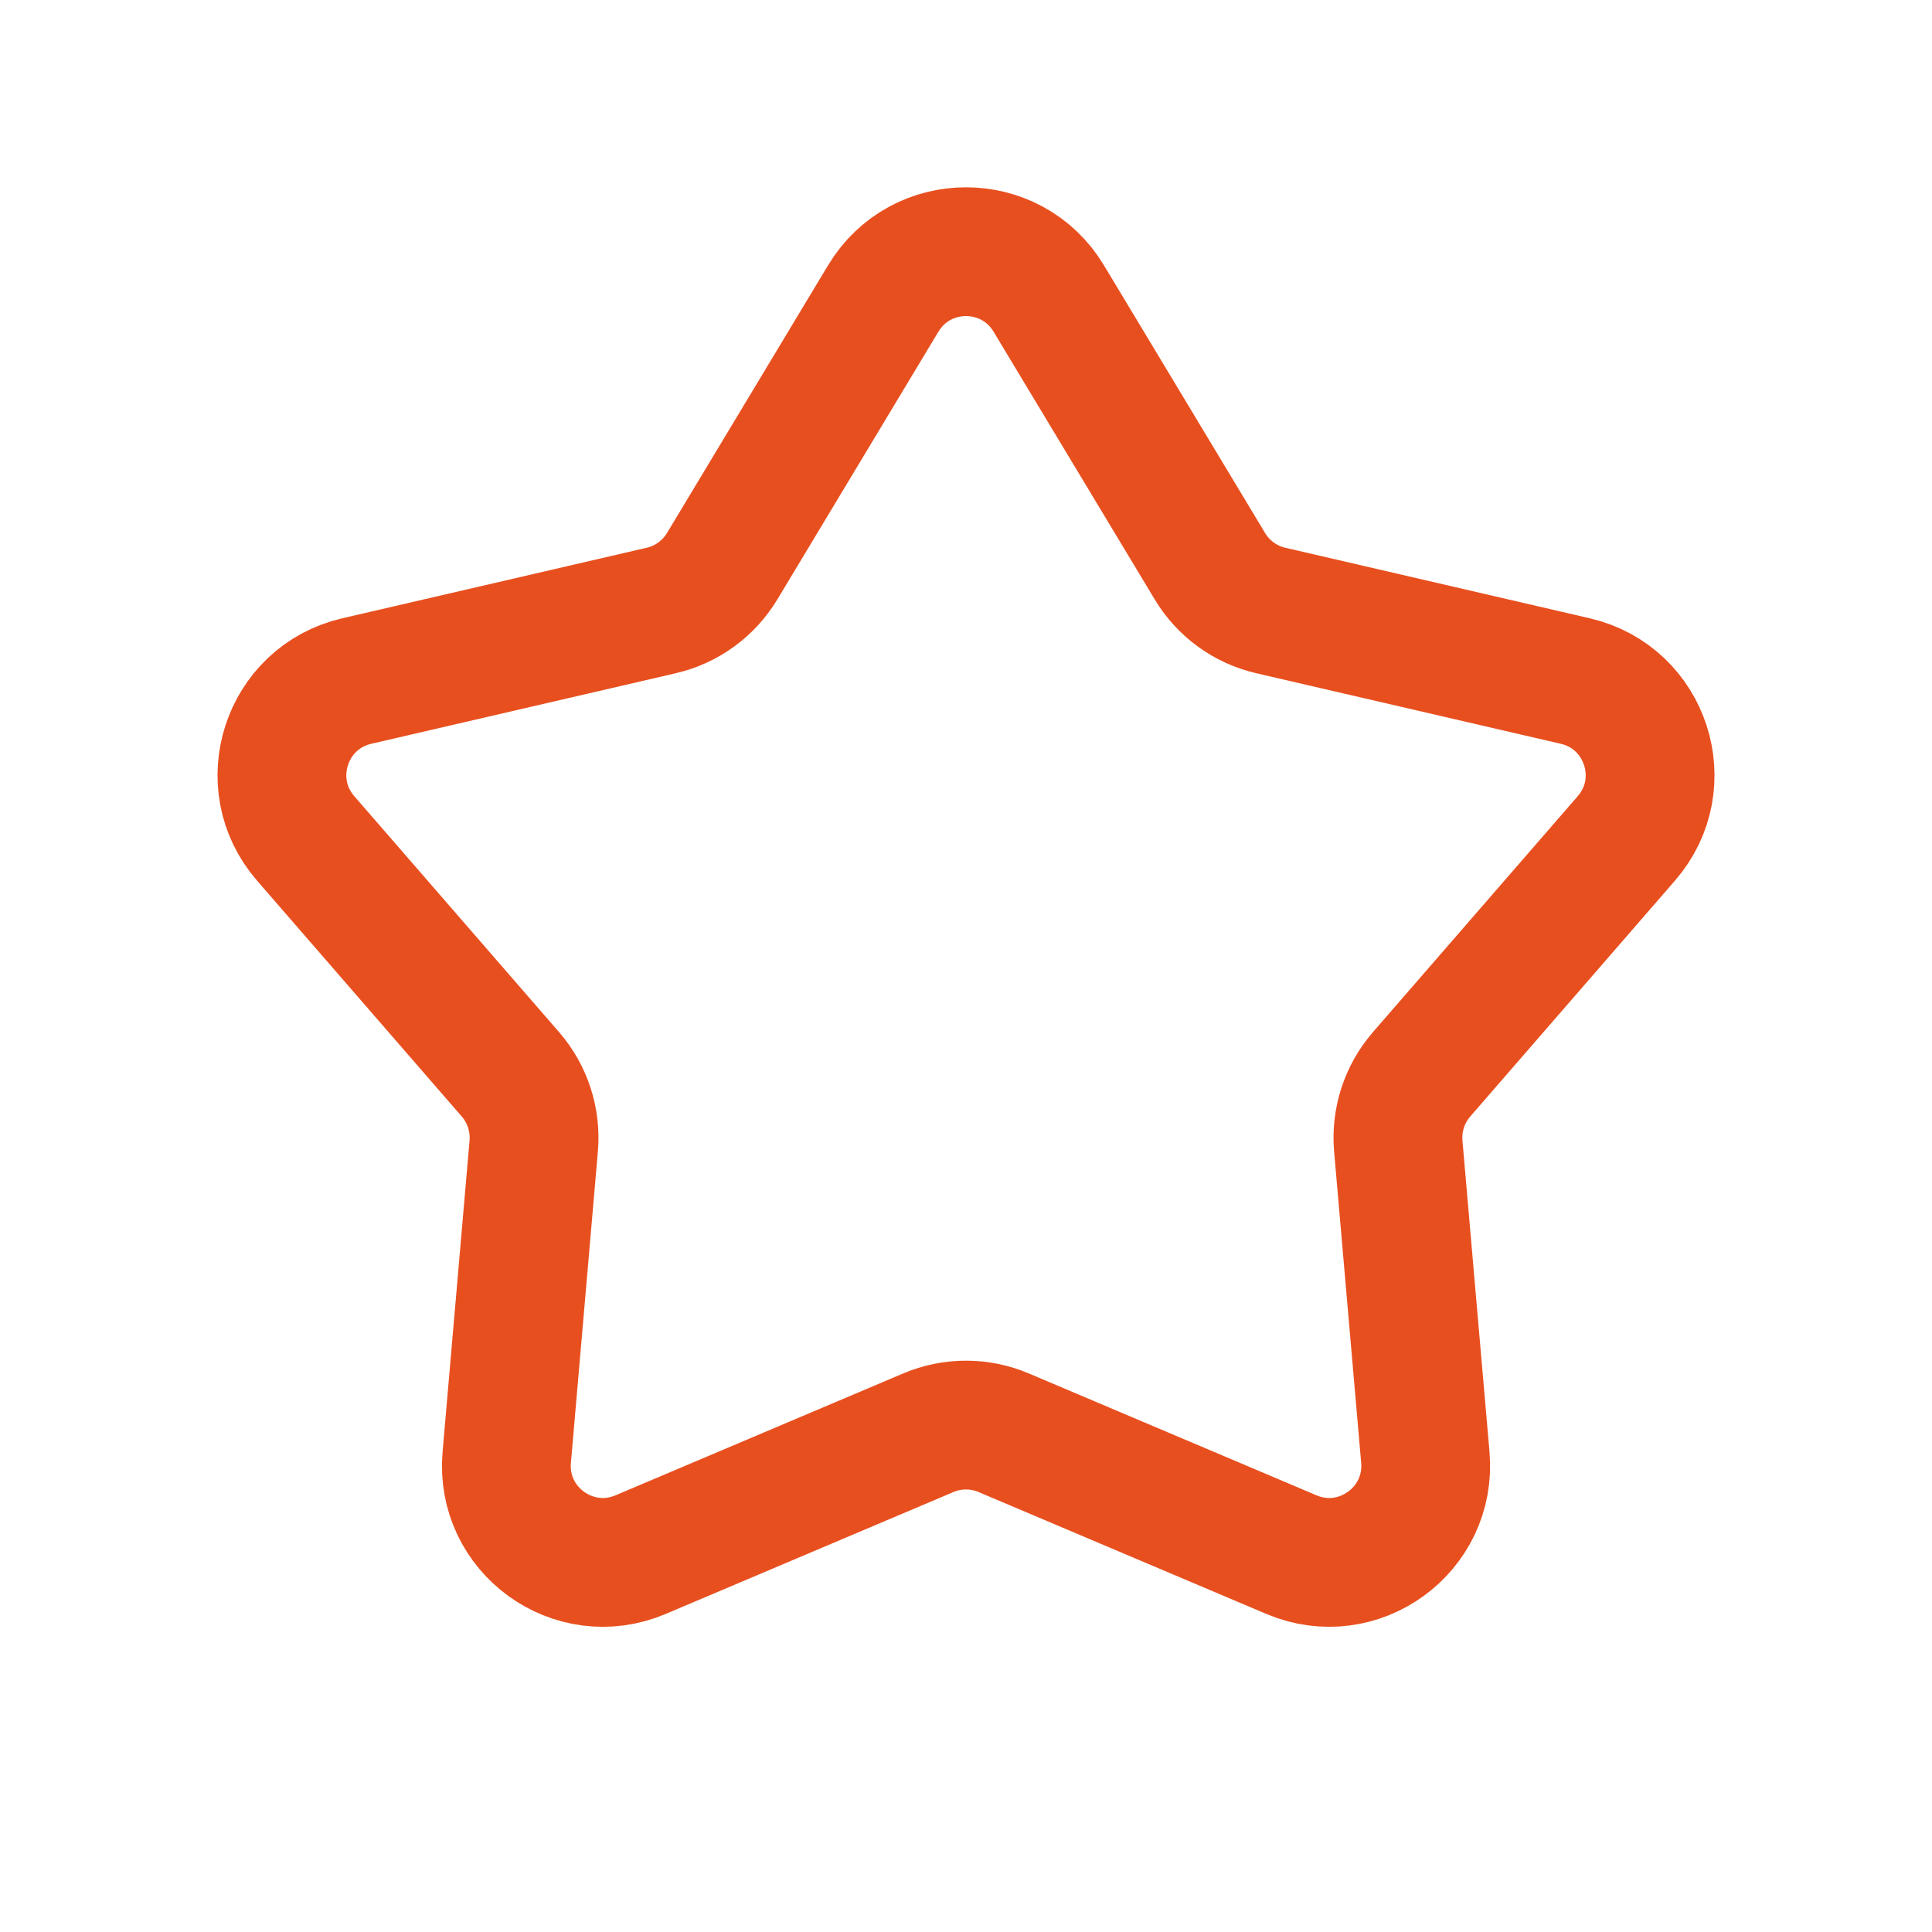 <svg width="24" height="24" viewBox="0 0 24 24" fill="none" xmlns="http://www.w3.org/2000/svg">
<path d="M10.972 3.708C11.438 2.933 12.562 2.933 13.028 3.708L15.03 7.034C15.197 7.312 15.47 7.511 15.787 7.584L19.568 8.46C20.449 8.664 20.797 9.732 20.203 10.415L17.659 13.346C17.446 13.592 17.342 13.913 17.37 14.237L17.706 18.103C17.784 19.005 16.875 19.665 16.042 19.312L12.468 17.798C12.169 17.671 11.831 17.671 11.532 17.798L7.958 19.312C7.125 19.665 6.216 19.005 6.295 18.103L6.63 14.237C6.658 13.913 6.554 13.592 6.341 13.346L3.797 10.415C3.204 9.732 3.551 8.664 4.432 8.46L8.213 7.584C8.53 7.511 8.803 7.312 8.971 7.034L10.972 3.708Z" stroke="#E84F1F" stroke-width="1.6"/>
</svg>
